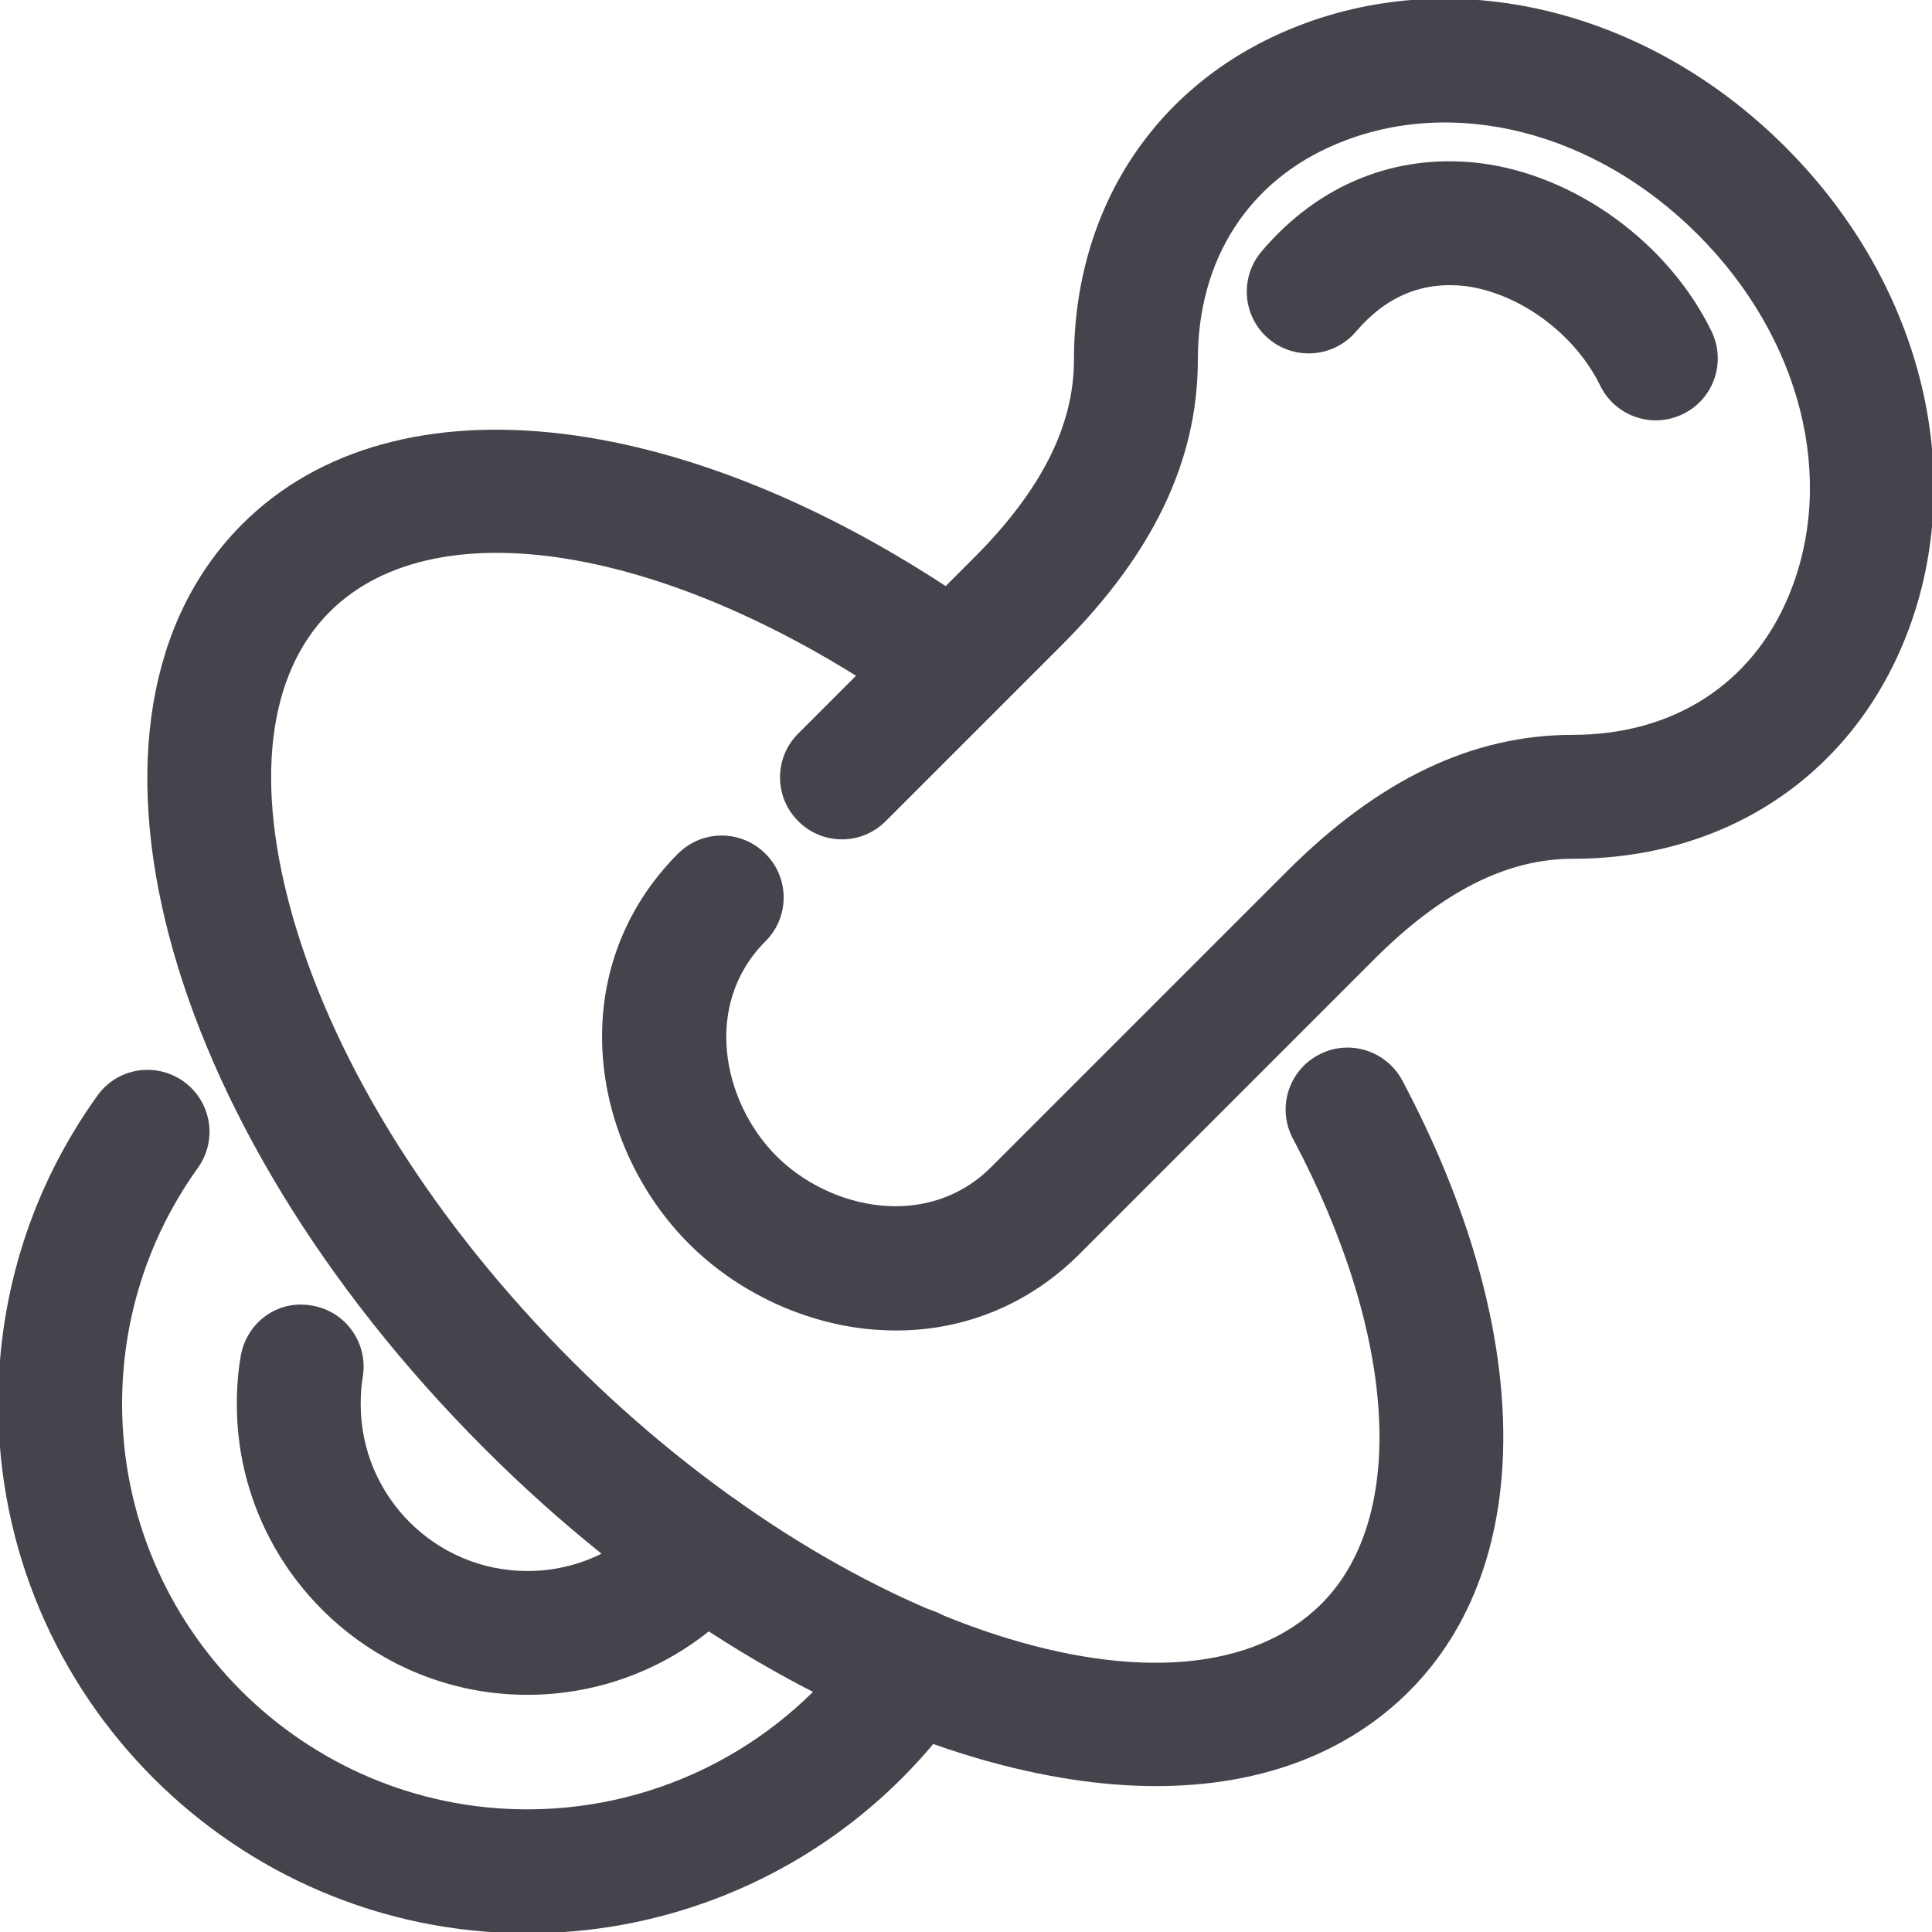 <?xml version="1.0" encoding="utf-8"?>
<!-- Generator: Adobe Illustrator 16.0.0, SVG Export Plug-In . SVG Version: 6.00 Build 0)  -->
<!DOCTYPE svg PUBLIC "-//W3C//DTD SVG 1.1//EN" "http://www.w3.org/Graphics/SVG/1.1/DTD/svg11.dtd">
<svg version="1.1" id="Livello_1" xmlns="http://www.w3.org/2000/svg" xmlns:xlink="http://www.w3.org/1999/xlink" x="0px" y="0px"
	 width="50px" height="50px" viewBox="0 0 50 50" enable-background="new 0 0 50 50" xml:space="preserve">
<g>
	<g>
		<path fill="#44444D" d="M23.194,34.433c-0.203,0-0.406-0.01-0.611-0.025c-1.759-0.151-3.493-0.959-4.756-2.223
			c-1.26-1.261-2.071-2.994-2.22-4.756c-0.171-2.018,0.515-3.911,1.937-5.333c0.627-0.63,1.64-0.63,2.267,0
			c0.627,0.624,0.627,1.64,0,2.264c-1.631,1.629-1.12,4.154,0.284,5.56c1.4,1.397,3.926,1.915,5.557,0.284l7.659-7.659
			c2.375-2.374,4.795-3.527,7.391-3.527c2.604,0,4.645-1.316,5.595-3.611c1.241-2.997,0.318-6.661-2.356-9.336
			c-2.67-2.673-6.332-3.602-9.332-2.354c-2.295,0.951-3.609,2.991-3.609,5.598c0,2.598-1.154,5.015-3.529,7.388l-4.547,4.547
			c-0.627,0.63-1.641,0.63-2.267,0c-0.627-0.624-0.627-1.641,0-2.264l4.546-4.547c1.743-1.743,2.591-3.421,2.591-5.124
			c0-3.911,2.089-7.11,5.595-8.561c4.19-1.743,9.23-0.539,12.819,3.053c3.593,3.592,4.79,8.626,3.054,12.826
			c-1.453,3.502-4.652,5.592-8.558,5.592c-1.702,0-3.38,0.845-5.127,2.588l-7.655,7.656C26.639,33.746,24.978,34.433,23.194,34.433z
			"/>
	</g>
	<g>
		<path fill="#44444D" d="M29.92,46.224c-1.412,0-2.939-0.234-4.563-0.701c-4.347-1.261-8.897-4.11-12.817-8.031
			C4.075,29.026,1.318,18.516,6.267,13.567c3.985-3.988,11.75-3.031,19.321,2.361c0.725,0.515,0.893,1.516,0.379,2.236
			c-0.512,0.721-1.513,0.889-2.236,0.377c-6.156-4.391-12.405-5.492-15.196-2.71c-1.625,1.625-1.956,4.447-0.942,7.952
			c1.113,3.839,3.674,7.902,7.216,11.445c6.958,6.954,15.838,9.834,19.394,6.274c2.239-2.242,1.949-6.964-0.742-12.034
			c-0.418-0.783-0.118-1.753,0.661-2.167c0.786-0.421,1.753-0.116,2.171,0.664c3.418,6.437,3.486,12.492,0.179,15.801
			C34.844,45.394,32.594,46.224,29.92,46.224z"/>
	</g>
	<g>
		<path fill="#44444D" d="M42.852,10.879c-0.592,0-1.166-0.333-1.44-0.901c-0.651-1.338-2.089-2.395-3.499-2.576
			c-1.098-0.122-2.039,0.262-2.822,1.182c-0.572,0.667-1.58,0.755-2.258,0.184c-0.677-0.574-0.758-1.584-0.184-2.261
			c1.484-1.75,3.492-2.548,5.668-2.283c2.459,0.312,4.863,2.061,5.977,4.35c0.387,0.798,0.057,1.756-0.742,2.143
			C43.326,10.825,43.086,10.879,42.852,10.879z"/>
	</g>
	<g>
		<path fill="#44444D" d="M13.65,50.034c-7.553,0-13.696-6.145-13.696-13.696c0-2.879,0.886-5.64,2.563-7.978
			c0.511-0.721,1.509-0.89,2.236-0.371c0.721,0.518,0.883,1.519,0.368,2.235c-1.285,1.794-1.961,3.907-1.961,6.112
			c0,5.785,4.706,10.49,10.49,10.49c3.452,0,6.683-1.696,8.645-4.54c0.499-0.724,1.497-0.908,2.227-0.409
			c0.73,0.503,0.911,1.5,0.412,2.23C22.376,47.819,18.158,50.034,13.65,50.034z"/>
	</g>
	<g>
		<path fill="#44444D" d="M13.65,43.862c-4.147,0-7.521-3.377-7.521-7.524c0-0.421,0.031-0.836,0.1-1.235
			c0.146-0.873,0.954-1.478,1.846-1.314c0.873,0.146,1.459,0.973,1.313,1.846c-0.038,0.23-0.053,0.465-0.053,0.705
			c0,2.383,1.934,4.318,4.316,4.318c1.272,0,2.476-0.559,3.3-1.53c0.57-0.677,1.584-0.765,2.257-0.188
			c0.677,0.57,0.761,1.584,0.188,2.258C17.96,42.89,15.869,43.862,13.65,43.862z"/>
	</g>
</g>
</svg>
